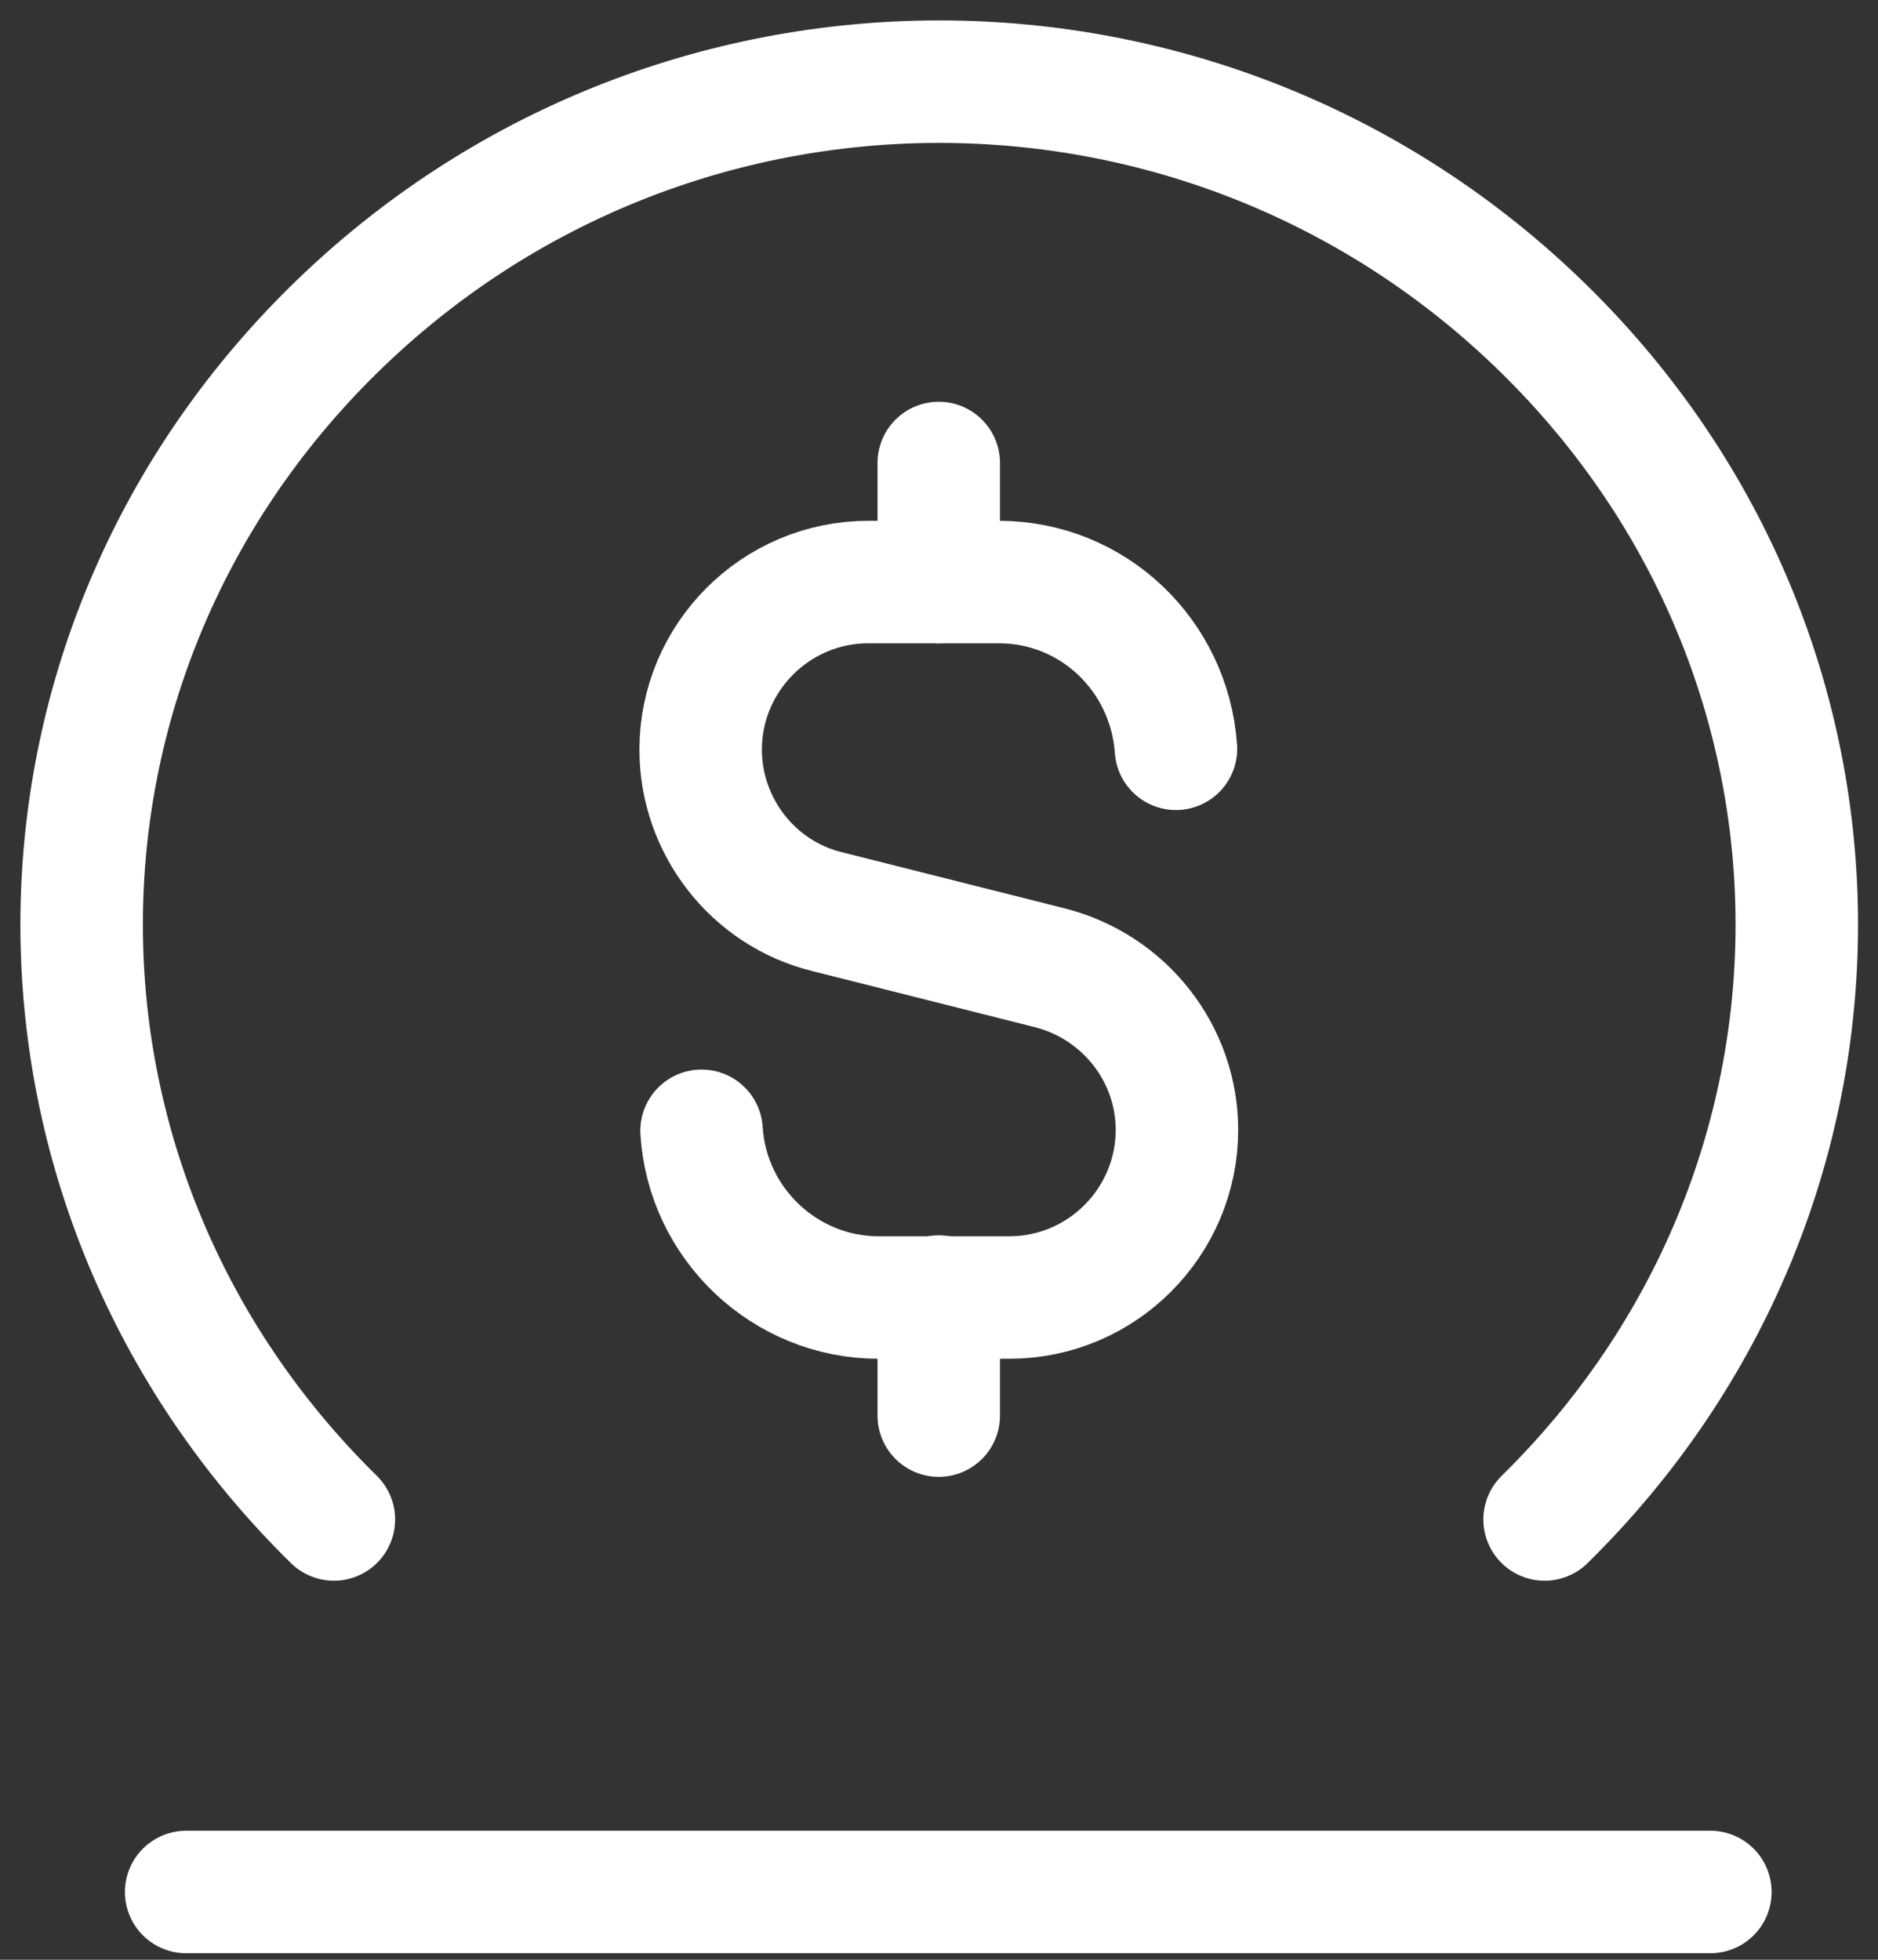 <svg width="23" height="24" viewBox="0 0 23 24" fill="none" xmlns="http://www.w3.org/2000/svg">
<rect x="0" y="0" width="23" height="24" fill="#333333" stroke="none"/>
<path d="M18.917 18.608C23.035 14.56 23.035 8.085 18.917 4.036C14.799 -0.012 8.207 -0.012 4.089 4.036C-0.03 8.085 -0.03 14.56 4.089 18.608" stroke="white" stroke-width="1.5" stroke-linecap="round" stroke-linejoin="round"/>
<path d="M2.28 23.17H20.947" stroke="white" stroke-width="1.5" stroke-linecap="round" stroke-linejoin="round"/>
<path d="M11.497 5.67V7.128" stroke="white" stroke-width="1.5" stroke-linecap="round" stroke-linejoin="round"/>
<path d="M11.497 17.336V15.878" stroke="white" stroke-width="1.5" stroke-linecap="round" stroke-linejoin="round"/>
<path d="M14.402 9.17C14.321 8.026 13.387 7.128 12.232 7.128H10.634C9.502 7.128 8.581 8.05 8.581 9.181C8.581 10.115 9.222 10.943 10.132 11.165L12.862 11.853C13.772 12.086 14.414 12.903 14.414 13.836C14.414 14.968 13.492 15.89 12.361 15.89H10.762C9.607 15.89 8.662 14.98 8.592 13.848" stroke="white" stroke-width="1.5" stroke-linecap="round" stroke-linejoin="round"/>
</svg>
